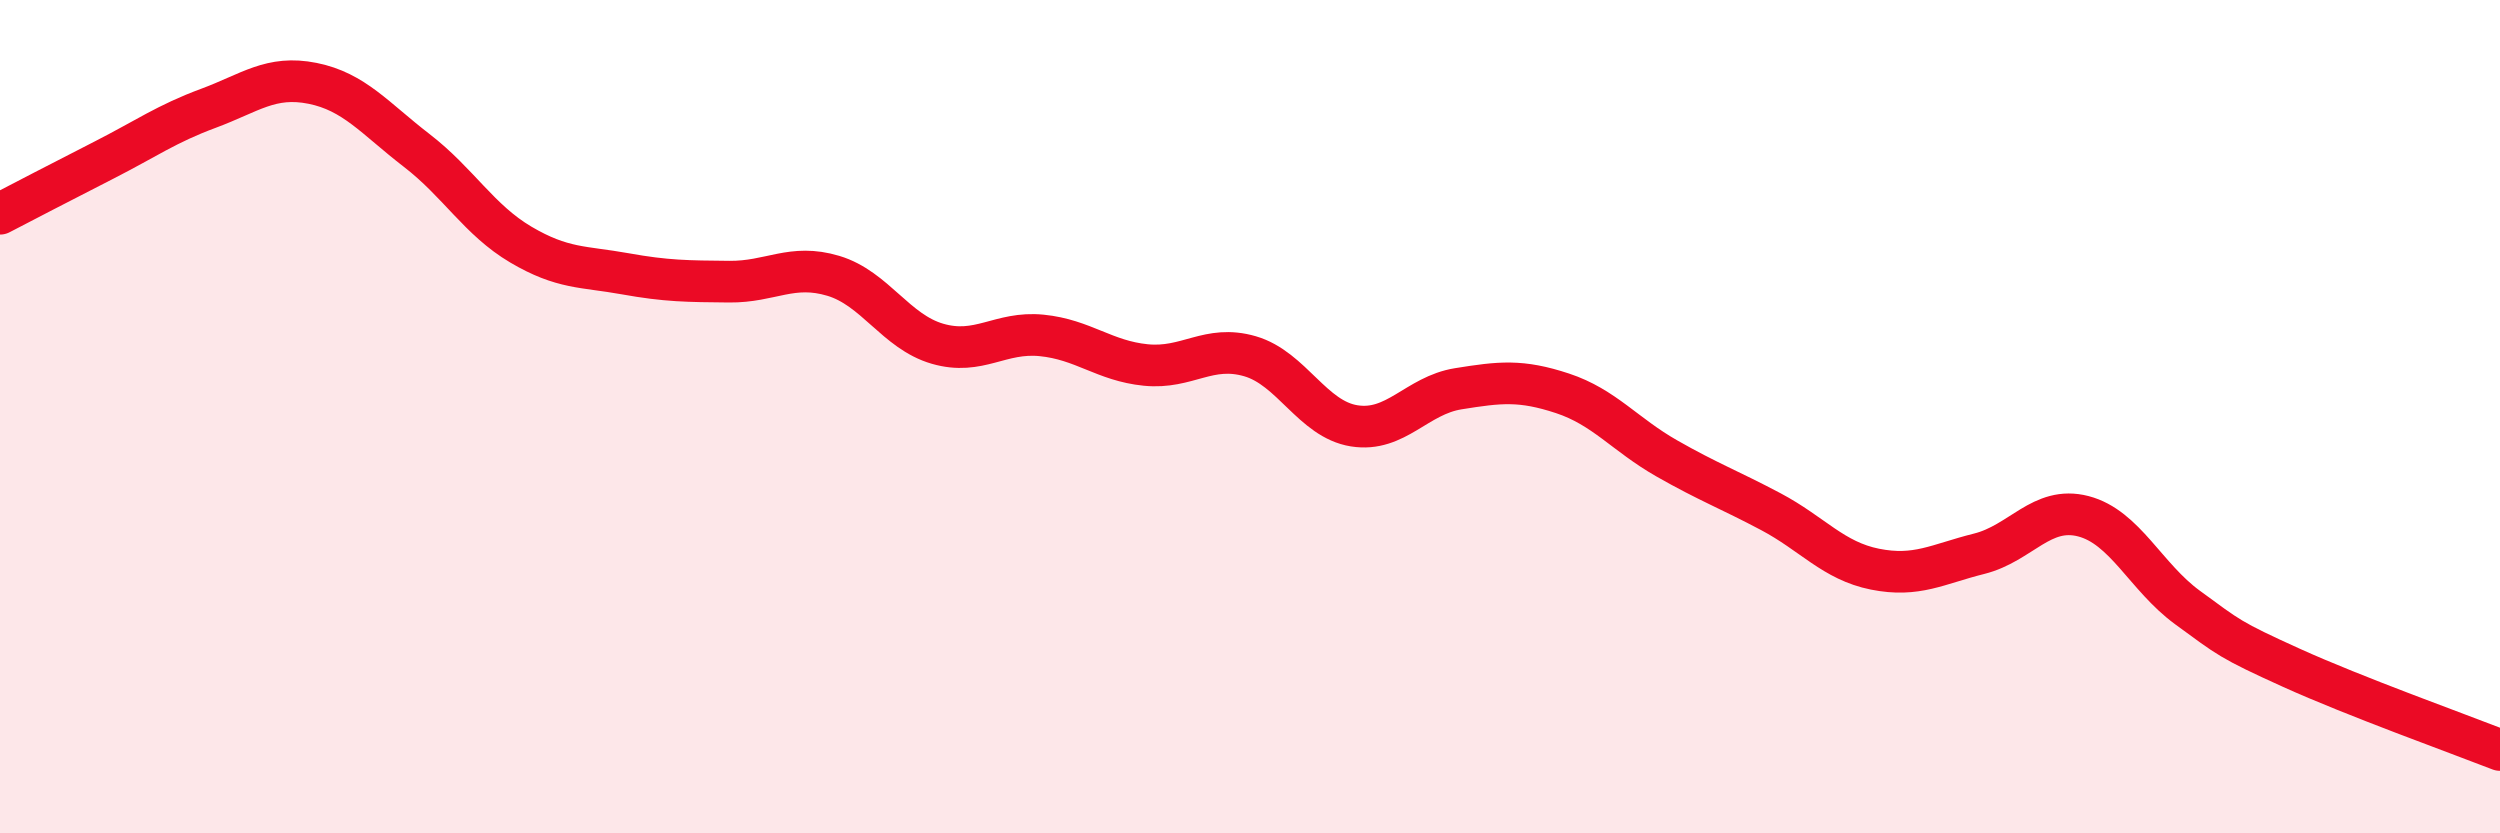 
    <svg width="60" height="20" viewBox="0 0 60 20" xmlns="http://www.w3.org/2000/svg">
      <path
        d="M 0,5.13 C 0.5,4.87 1.5,4.35 2.5,3.84 C 3.5,3.33 4,2.97 5,2.6 C 6,2.23 6.5,1.8 7.5,2 C 8.5,2.2 9,2.84 10,3.61 C 11,4.38 11.5,5.28 12.5,5.87 C 13.5,6.46 14,6.39 15,6.57 C 16,6.75 16.5,6.75 17.5,6.76 C 18.5,6.77 19,6.32 20,6.62 C 21,6.92 21.5,7.96 22.5,8.25 C 23.5,8.54 24,7.95 25,8.05 C 26,8.15 26.5,8.66 27.5,8.76 C 28.5,8.86 29,8.26 30,8.55 C 31,8.84 31.5,10.06 32.5,10.22 C 33.5,10.38 34,9.49 35,9.33 C 36,9.17 36.5,9.11 37.5,9.44 C 38.5,9.77 39,10.43 40,11 C 41,11.57 41.5,11.75 42.5,12.28 C 43.5,12.81 44,13.46 45,13.66 C 46,13.86 46.5,13.54 47.5,13.29 C 48.5,13.04 49,12.13 50,12.39 C 51,12.65 51.5,13.85 52.5,14.58 C 53.5,15.31 53.5,15.35 55,16.03 C 56.5,16.71 59,17.61 60,18L60 20L0 20Z"
        fill="#EB0A25"
        opacity="0.1"
        stroke-linecap="round"
        stroke-linejoin="round"
      />
      <path
        d="M 0,5.13 C 0.5,4.87 1.5,4.35 2.5,3.84 C 3.5,3.33 4,2.97 5,2.6 C 6,2.23 6.5,1.8 7.5,2 C 8.5,2.2 9,2.84 10,3.61 C 11,4.38 11.5,5.28 12.5,5.87 C 13.5,6.46 14,6.39 15,6.57 C 16,6.75 16.5,6.75 17.5,6.76 C 18.5,6.77 19,6.32 20,6.62 C 21,6.92 21.5,7.96 22.5,8.25 C 23.5,8.54 24,7.95 25,8.05 C 26,8.15 26.5,8.66 27.5,8.76 C 28.5,8.86 29,8.26 30,8.55 C 31,8.84 31.5,10.06 32.5,10.22 C 33.5,10.38 34,9.49 35,9.33 C 36,9.17 36.5,9.11 37.5,9.44 C 38.5,9.77 39,10.43 40,11 C 41,11.57 41.5,11.75 42.5,12.28 C 43.5,12.81 44,13.46 45,13.66 C 46,13.86 46.5,13.54 47.5,13.29 C 48.5,13.04 49,12.13 50,12.39 C 51,12.65 51.5,13.85 52.5,14.58 C 53.5,15.31 53.5,15.35 55,16.03 C 56.5,16.71 59,17.61 60,18"
        stroke="#EB0A25"
        stroke-width="1"
        fill="none"
        stroke-linecap="round"
        stroke-linejoin="round"
      />
    </svg>
  